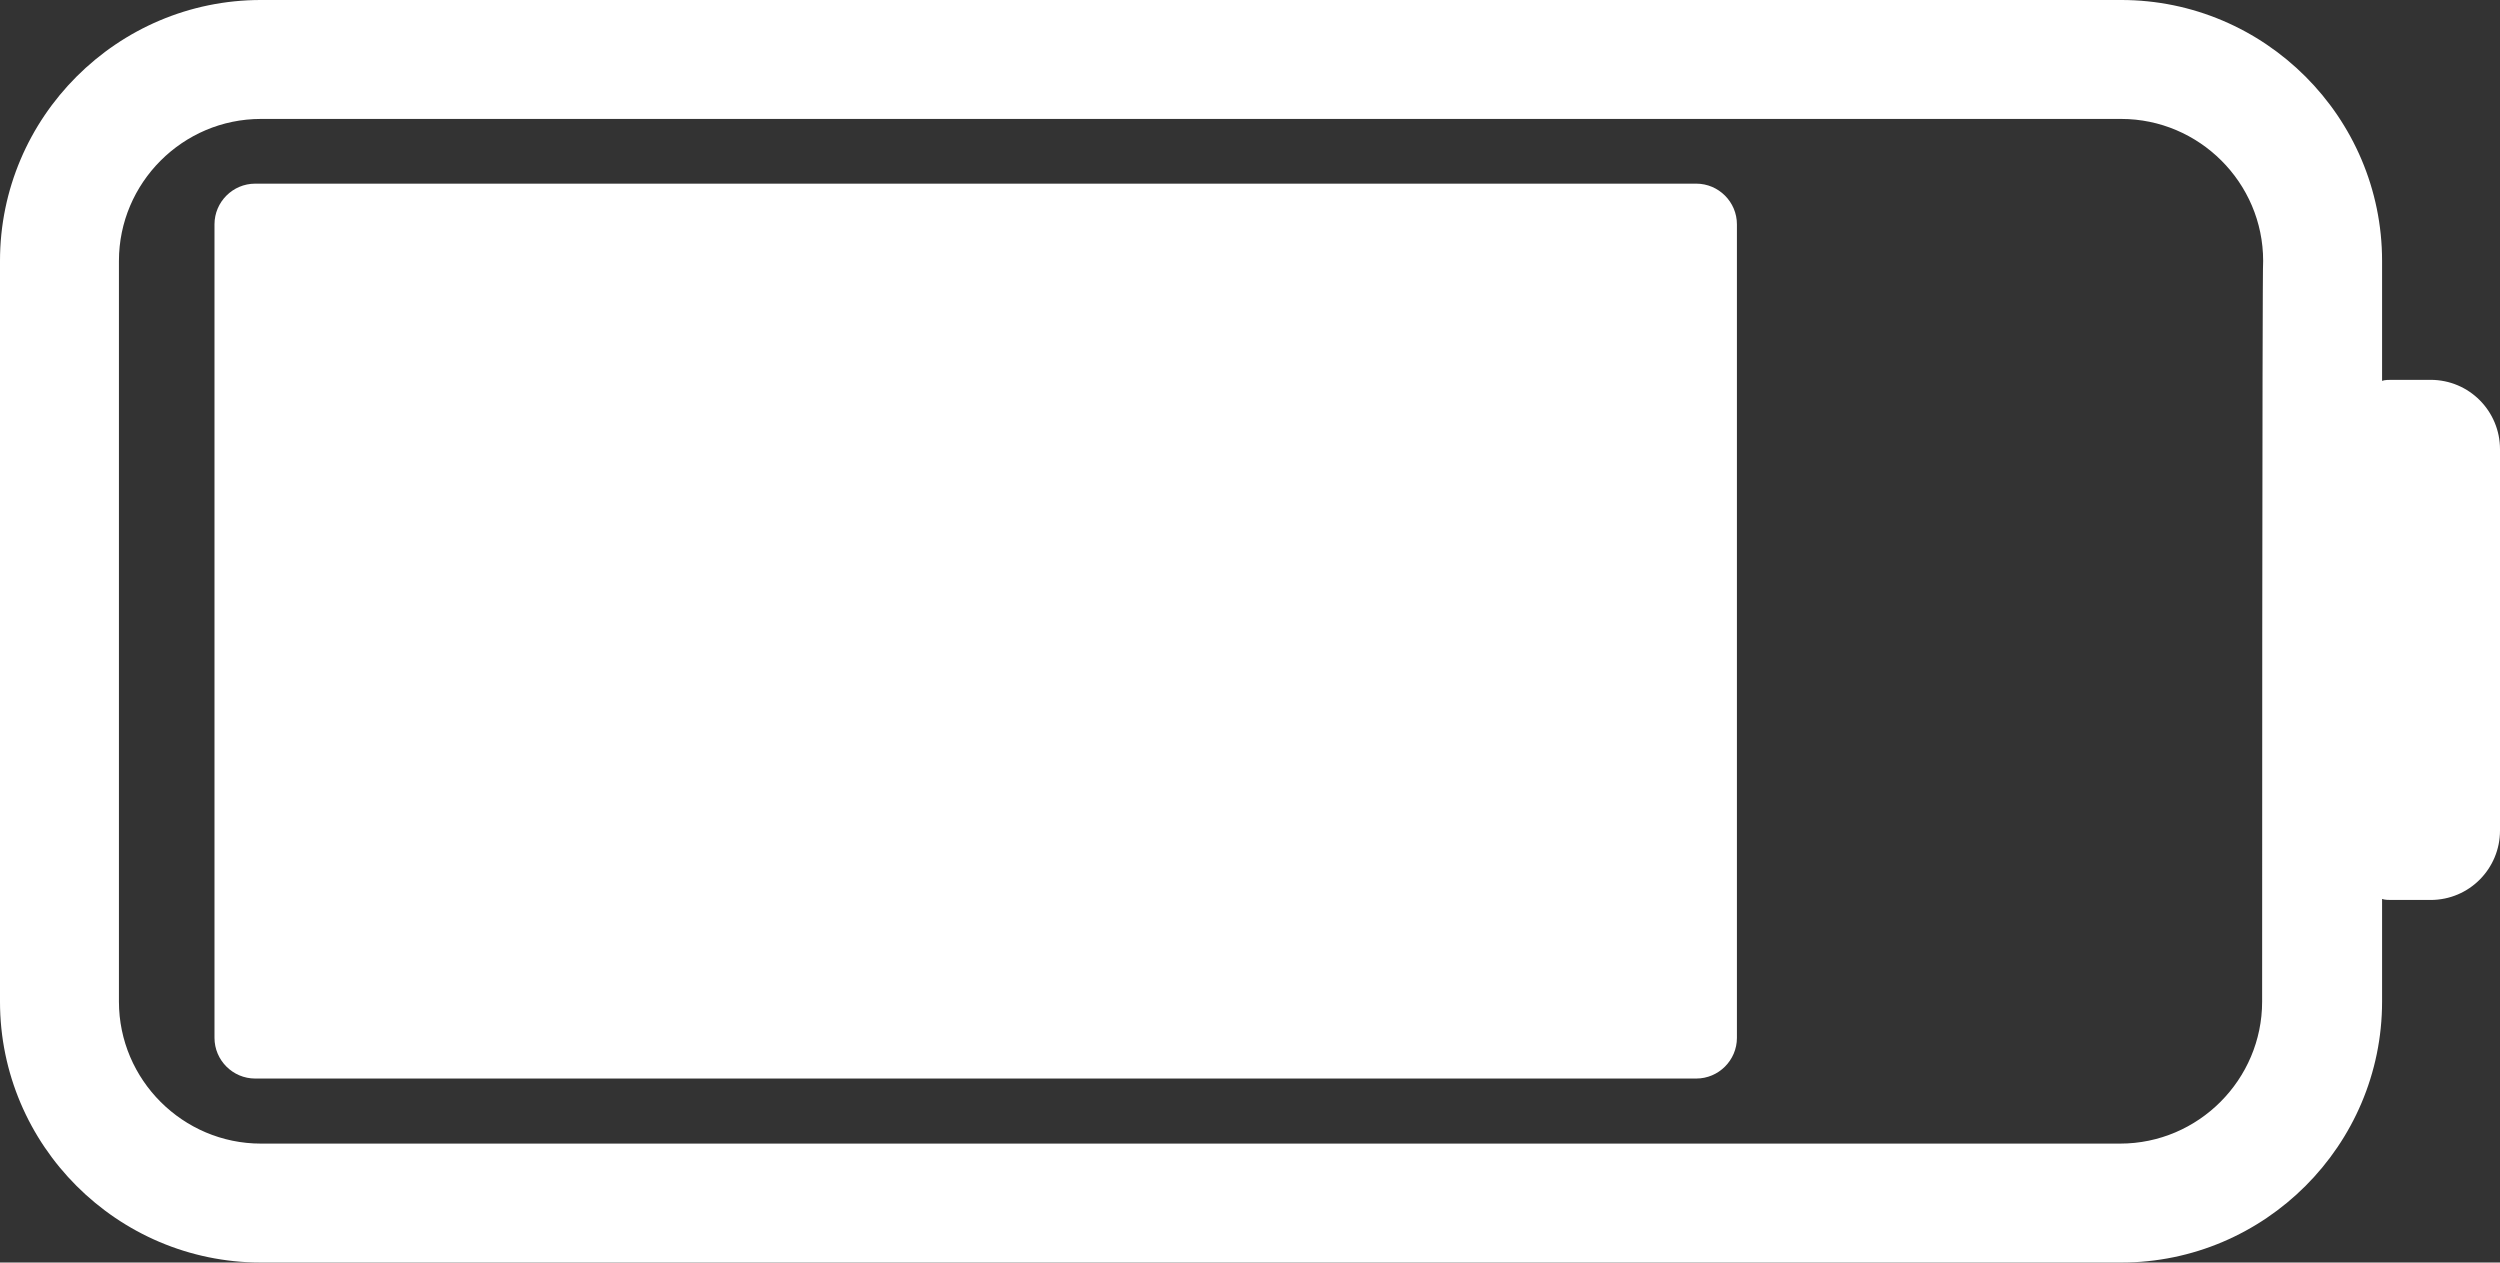 <?xml version="1.0" encoding="UTF-8" standalone="no"?><svg xmlns="http://www.w3.org/2000/svg" xmlns:xlink="http://www.w3.org/1999/xlink" fill="#ffffff" height="372.6" preserveAspectRatio="xMidYMid meet" version="1" viewBox="155.4 306.1 737.8 372.6" width="737.8" zoomAndPan="magnify"><rect x="155.4" y="306.1" width="737.8" height="372.6" fill="#333333" stroke="none"/><g id="change1_1"><path d="M872.7,418.2h-11.5c-0.8,0-2,0-2.8,0.3v-35.4c0-42.4-34.6-77-77-77h-549c-42.4,0-77,34.6-77,77v218.6c0,42.4,34.6,77,77,77 h549c42.4,0,77-34.6,77-77v-30.3c0.8,0.3,2,0.3,2.8,0.3h11.5c11.5,0,20.5-9.3,20.5-20.5V438.7C893.2,427.5,884.2,418.2,872.7,418.2 z M823,601.7c0,23-18.8,41.9-41.9,41.9H232.4c-23,0-41.9-18.8-41.9-41.9V383.1c0-23,18.8-41.9,41.9-41.9h549 c23,0,41.9,18.8,41.9,41.9C823,383.1,823,601.7,823,601.7z"/><path d="M656,624.4H230.7c-6.6,0-12-5.4-12-12V372.3c0-6.6,5.4-12,12-12H656c6.6,0,12,5.4,12,12v240.1 C668,619,662.6,624.4,656,624.4z"/></g></svg>